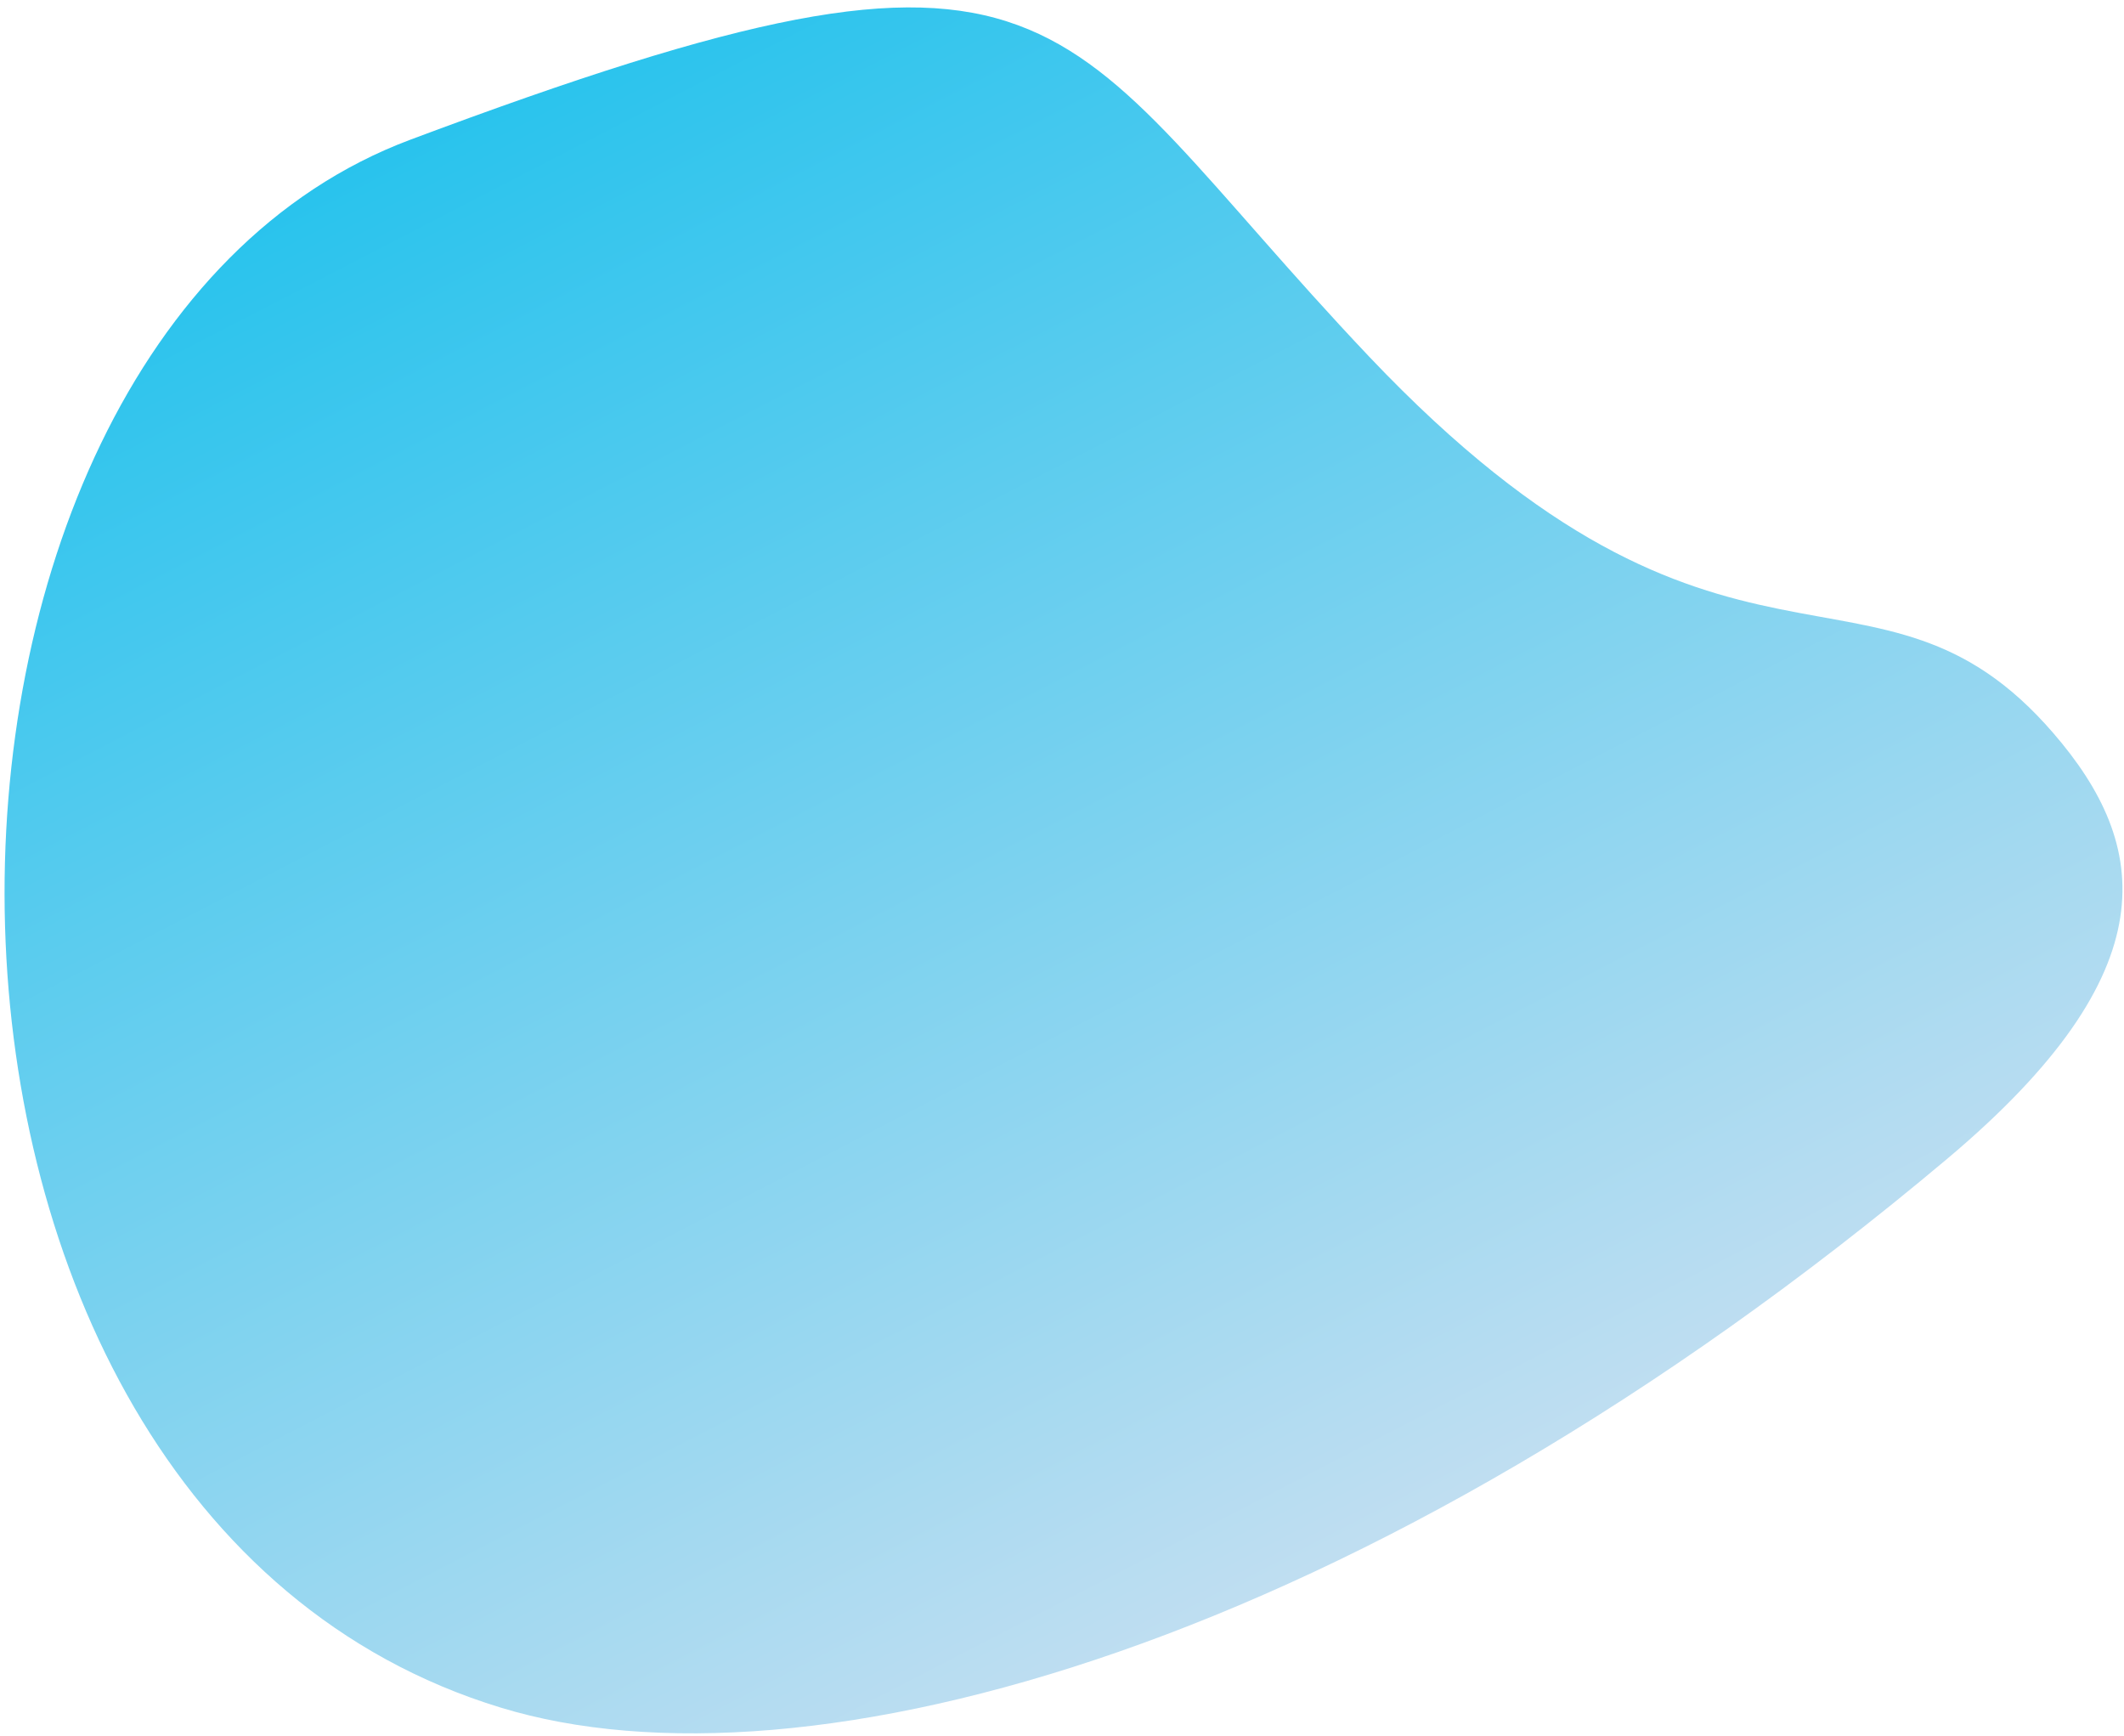 <svg xmlns="http://www.w3.org/2000/svg" width="421" height="344" viewBox="0 0 421 344">
<style type="text/css">
	.st0{fill:url(#_432_1_);}
</style>
<linearGradient id="_432_1_" gradientUnits="userSpaceOnUse" x1="68.229" y1="-9.201" x2="68.229" y2="-10.201" gradientTransform="matrix(-358.166 182.5 151.619 297.561 26099.17 -9406.494)">
	<stop  offset="0" style="stop-color:#C0DEF1"/>
	<stop  offset="1" style="stop-color:#28C3ED"/>
</linearGradient>
<clipPath id="msk">
	<path id="_432" class="st0" d="M81.3,27.7C-27.6,68.5-29.9,299,99.2,338.4c60.1,18.4,171.3-11.7,286.7-108.7c44.4-37.3,40.2-62.3,21.1-84.4c-35.2-40.8-64.8,0-135.6-74.6C206.7,2.4,213.7-21.9,81.3,27.7z">
		<animate attributeType="XML" attributeName="d" dur="15s" repeatCount="indefinite" calcMode="spline" keySplines="0.3,0 0.7,1;0.3,0 0.7,1;0.3,0 0.7,1;0.3,0 0.7,1;0.3,0 0.7,1" values="M81.3,27.7C-27.6,68.5-29.9,299,99.2,338.4c60.1,18.4,171.3-11.7,286.7-108.7c44.4-37.3,40.2-62.3,21.1-84.4c-35.2-40.8-64.8,0-135.6-74.6C206.7,2.4,213.7-21.9,81.3,27.7z;M81.3,27.7c-108.9,40.8-94,248.5,35.1,287.9c60.1,18.4,145.3,22.7,260.7-74.3c44.4-37.3,49-73.8,30-95.9c-35.2-40.8-45.1-32.3-125-85C234.6,29.1,213.7-21.9,81.3,27.7z;M87.1,35.6C-21.4,77.5-5.3,243,118.4,296.9c74.3,32.3,179.4,8.1,221.3-41.4c37.4-44.2,42.4-76.8,34.9-101.1c-9.4-30.1-17.1-47.3-97-100C230.1,23,181.8-0.8,87.1,35.6z;M87.1,35.6C-21,95.3,1,238.3,116.9,307.5c75.3,45,211.7-8.1,253.6-57.6c37.4-44.2,31.8-68.7,16.7-89.4c-18.6-25.4-3.5-56.9-83.4-109.6C256.3,19.5,176-13.4,87.1,35.6z;M81.3,27.7c-108.9,40.8-94,248.5,35.1,287.9c60.1,18.4,145.3,22.7,260.7-74.3c44.4-37.3,49-73.8,30-95.9c-35.2-40.8-45.1-32.3-125-85C234.6,29.1,213.7-21.9,81.3,27.7z;M81.3,27.7C-27.6,68.5-29.9,299,99.2,338.4c60.1,18.4,171.3-11.7,286.7-108.7c44.4-37.3,40.2-62.3,21.1-84.4c-35.2-40.8-64.8,0-135.6-74.6C206.7,2.4,213.7-21.9,81.3,27.7z" />
	</path>
</clipPath>
<g clip-path="url(#msk)">
	<rect class="st0" x="0" y="0" width="421" height="344"/>
</g>
</svg>
